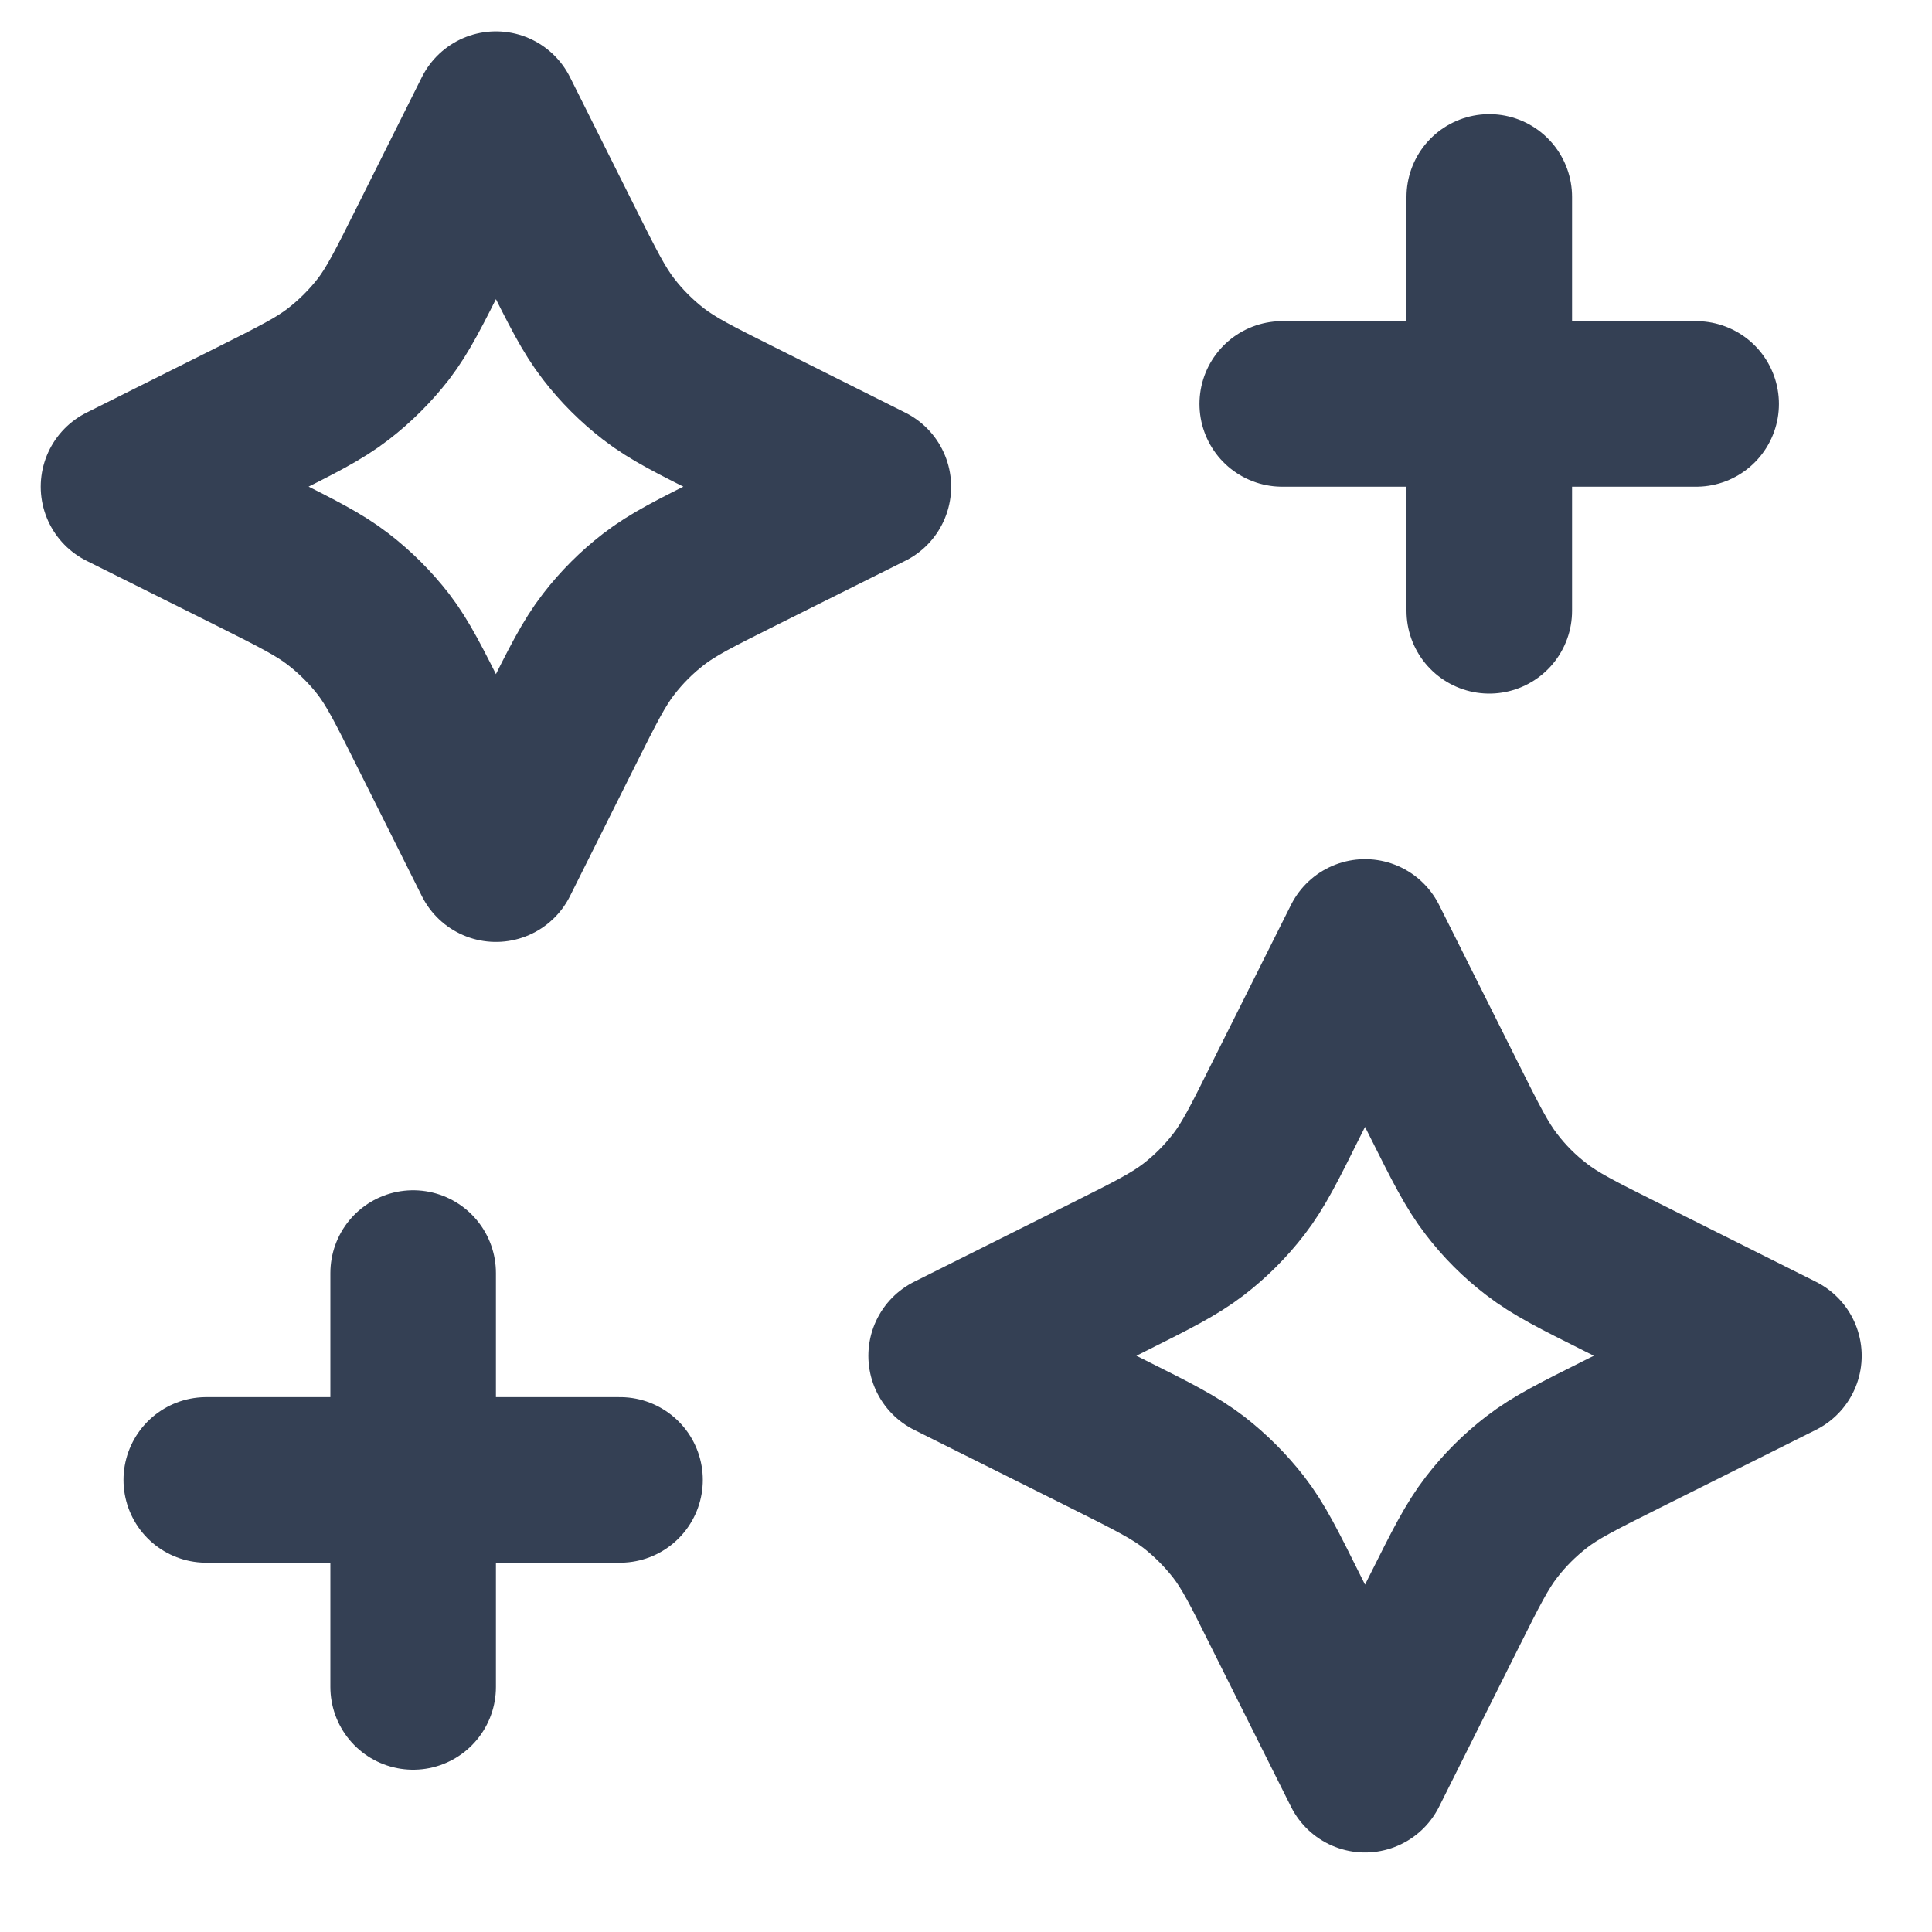 <svg width="13" height="13" viewBox="0 0 13 13" fill="none" xmlns="http://www.w3.org/2000/svg">
<path d="M10.021 4.11V1.325M2.78 11.351L2.78 8.566M8.628 2.718L11.413 2.718M1.388 9.958H4.172M3.337 0.768L2.9 1.642C2.752 1.938 2.678 2.086 2.58 2.214C2.492 2.327 2.39 2.429 2.276 2.517C2.148 2.616 2 2.69 1.705 2.838L0.831 3.275L1.705 3.711C2 3.859 2.148 3.933 2.276 4.032C2.39 4.12 2.492 4.222 2.58 4.335C2.678 4.463 2.752 4.611 2.9 4.907L3.337 5.781L3.774 4.907C3.922 4.611 3.996 4.463 4.095 4.335C4.182 4.222 4.284 4.12 4.398 4.032C4.526 3.933 4.674 3.859 4.97 3.711L5.843 3.275L4.97 2.838C4.674 2.69 4.526 2.616 4.398 2.517C4.284 2.429 4.182 2.327 4.095 2.214C3.996 2.086 3.922 1.938 3.774 1.642L3.337 0.768ZM9.185 6.338L8.655 7.397C8.508 7.693 8.434 7.841 8.335 7.969C8.247 8.083 8.145 8.185 8.032 8.272C7.903 8.371 7.756 8.445 7.46 8.593L6.4 9.123L7.46 9.652C7.756 9.8 7.903 9.874 8.032 9.973C8.145 10.061 8.247 10.163 8.335 10.276C8.434 10.404 8.508 10.552 8.655 10.848L9.185 11.908L9.715 10.848C9.863 10.552 9.937 10.404 10.036 10.276C10.123 10.163 10.225 10.061 10.339 9.973C10.467 9.874 10.615 9.8 10.911 9.652L11.97 9.123L10.911 8.593C10.615 8.445 10.467 8.371 10.339 8.272C10.225 8.185 10.123 8.083 10.036 7.969C9.937 7.841 9.863 7.693 9.715 7.397L9.185 6.338Z" stroke="#344054" stroke-width="1.114" stroke-linecap="round" stroke-linejoin="round"/>
</svg>
